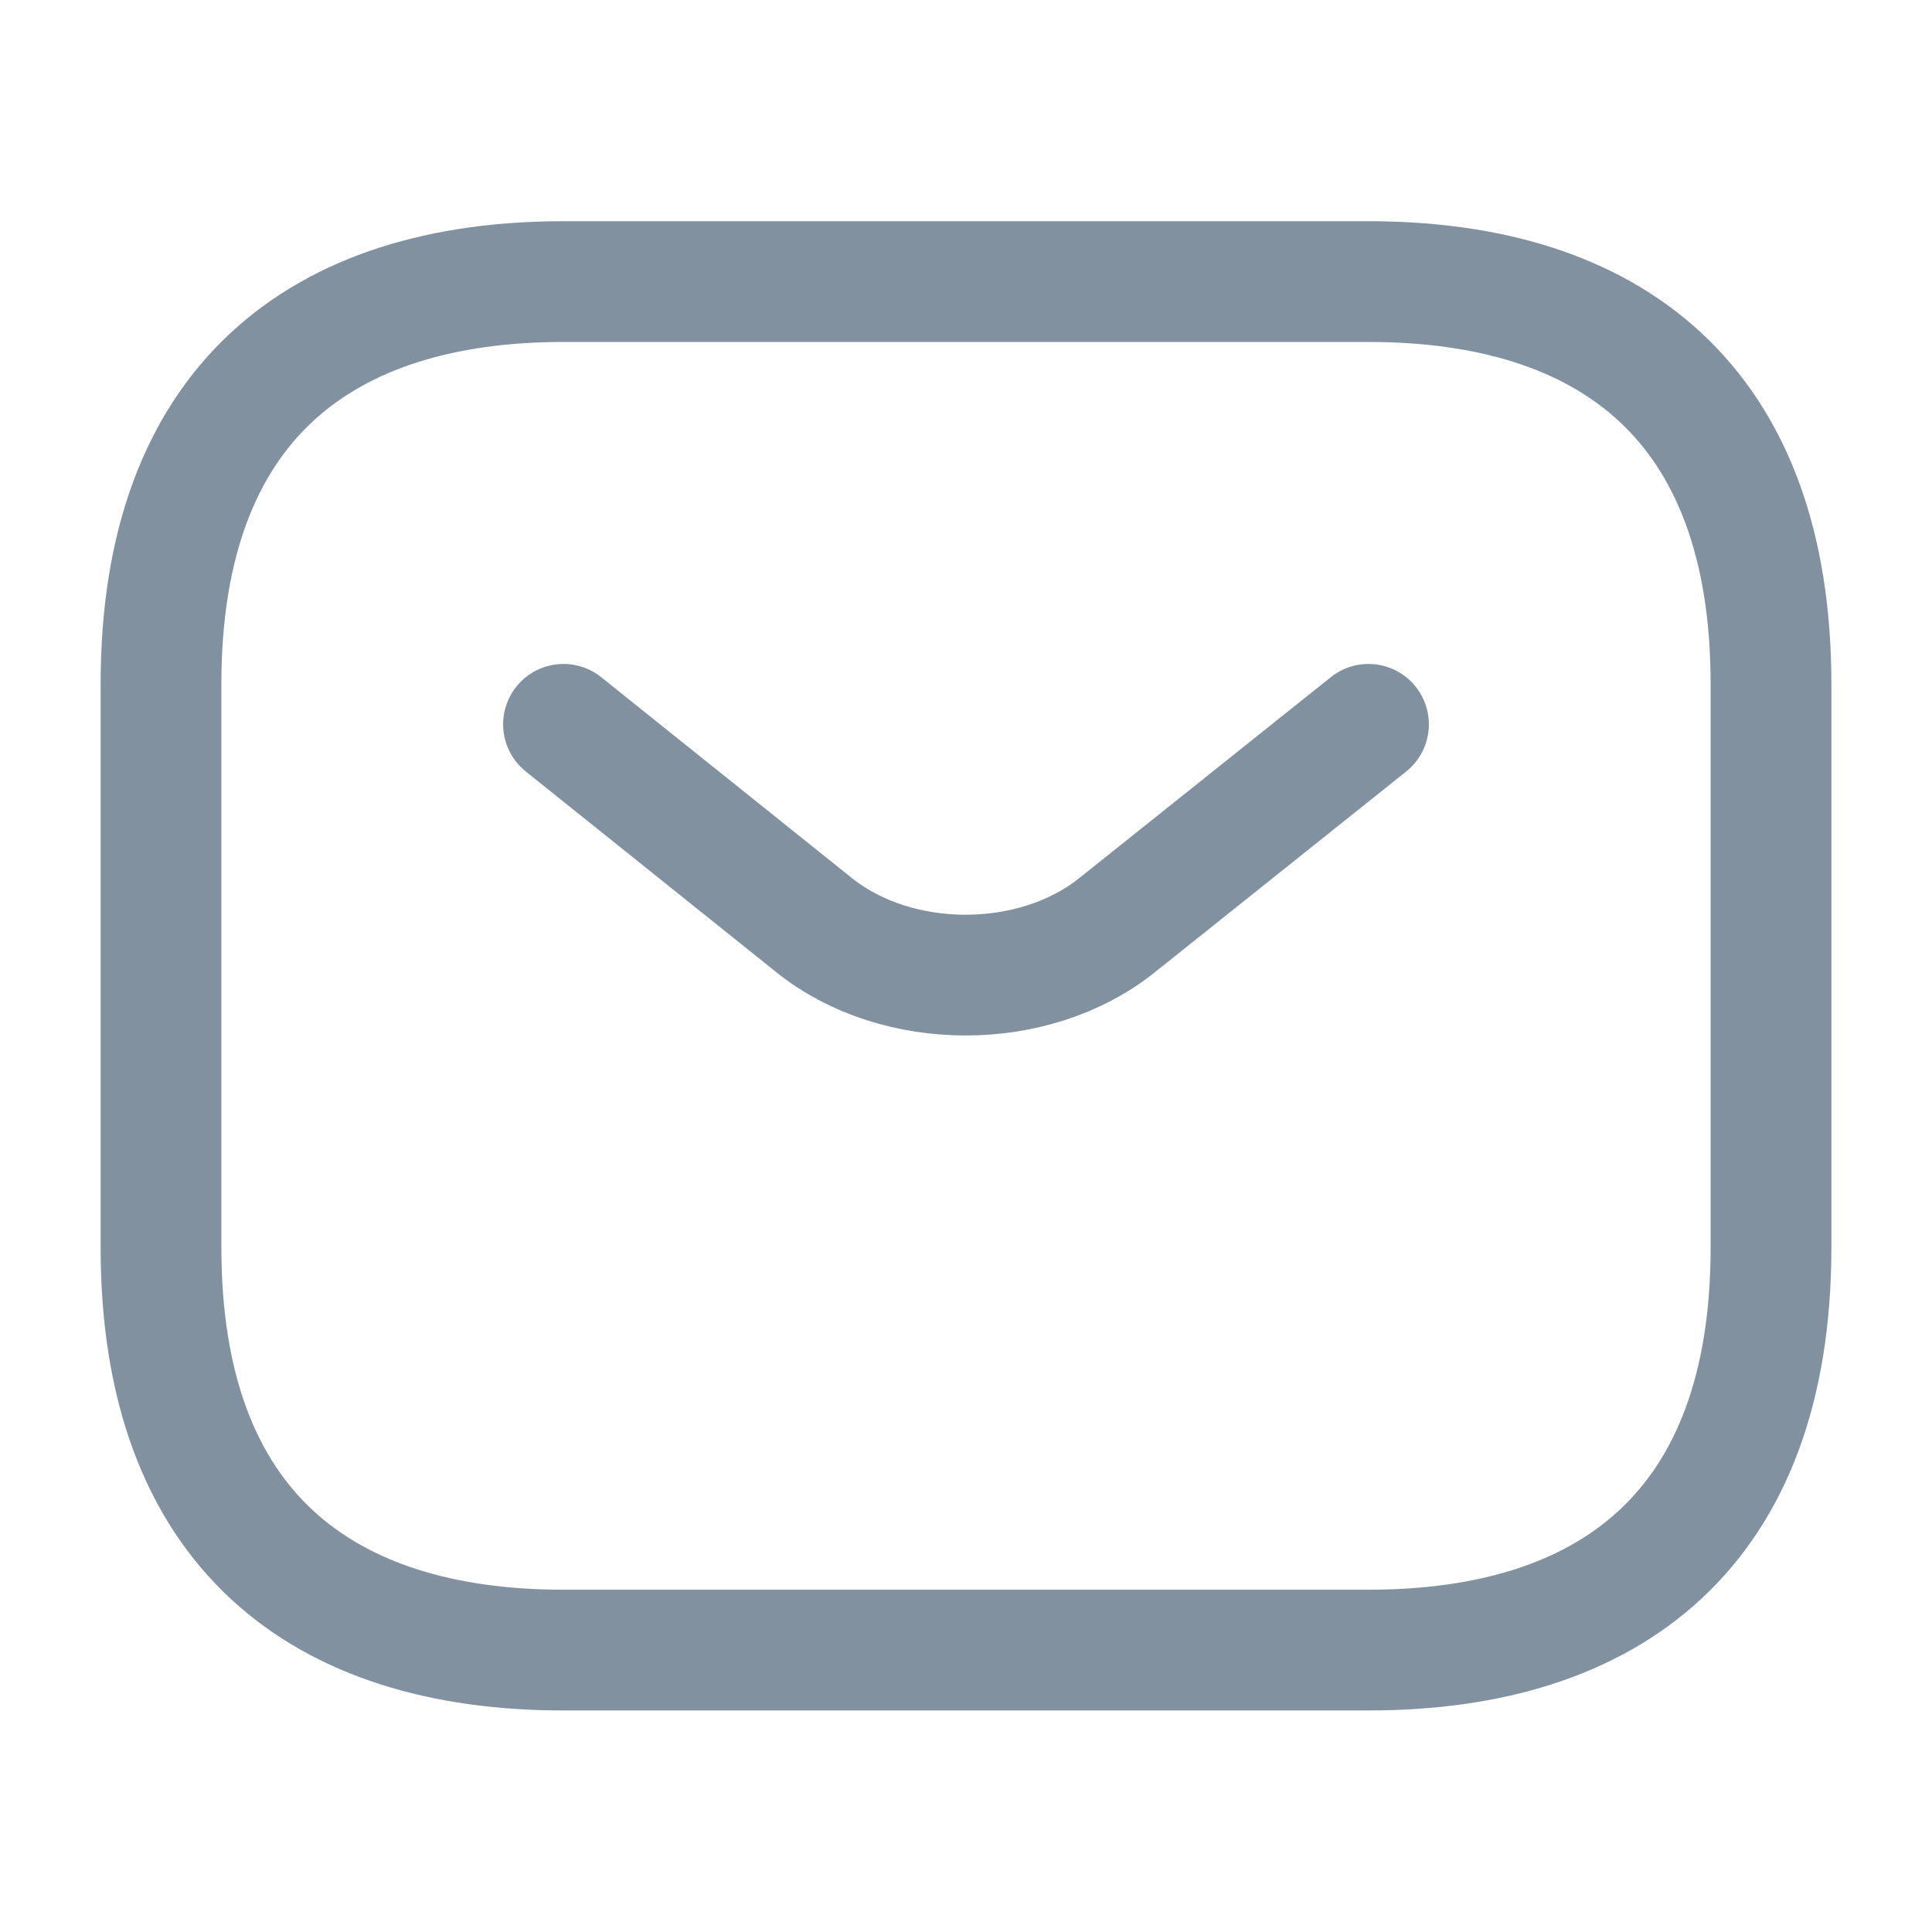 <svg width="24" height="24" viewBox="0 0 24 24" fill="none" xmlns="http://www.w3.org/2000/svg">
    <path d="M17 20.498H7C4 20.498 2 18.998 2 15.498V8.498C2 4.998 4 3.498 7 3.498H17C20 3.498 22 4.998 22 8.498V15.498C22 18.998 20 20.498 17 20.498Z" stroke="#052443" stroke-opacity="0.5" stroke-width="1.5" stroke-miterlimit="10" stroke-linecap="round" stroke-linejoin="round"/>
    <path d="M17 8.998L13.87 11.498C12.84 12.318 11.15 12.318 10.12 11.498L7 8.998" stroke="#052443" stroke-opacity="0.5" stroke-width="1.5" stroke-miterlimit="10" stroke-linecap="round" stroke-linejoin="round"/>
</svg>
